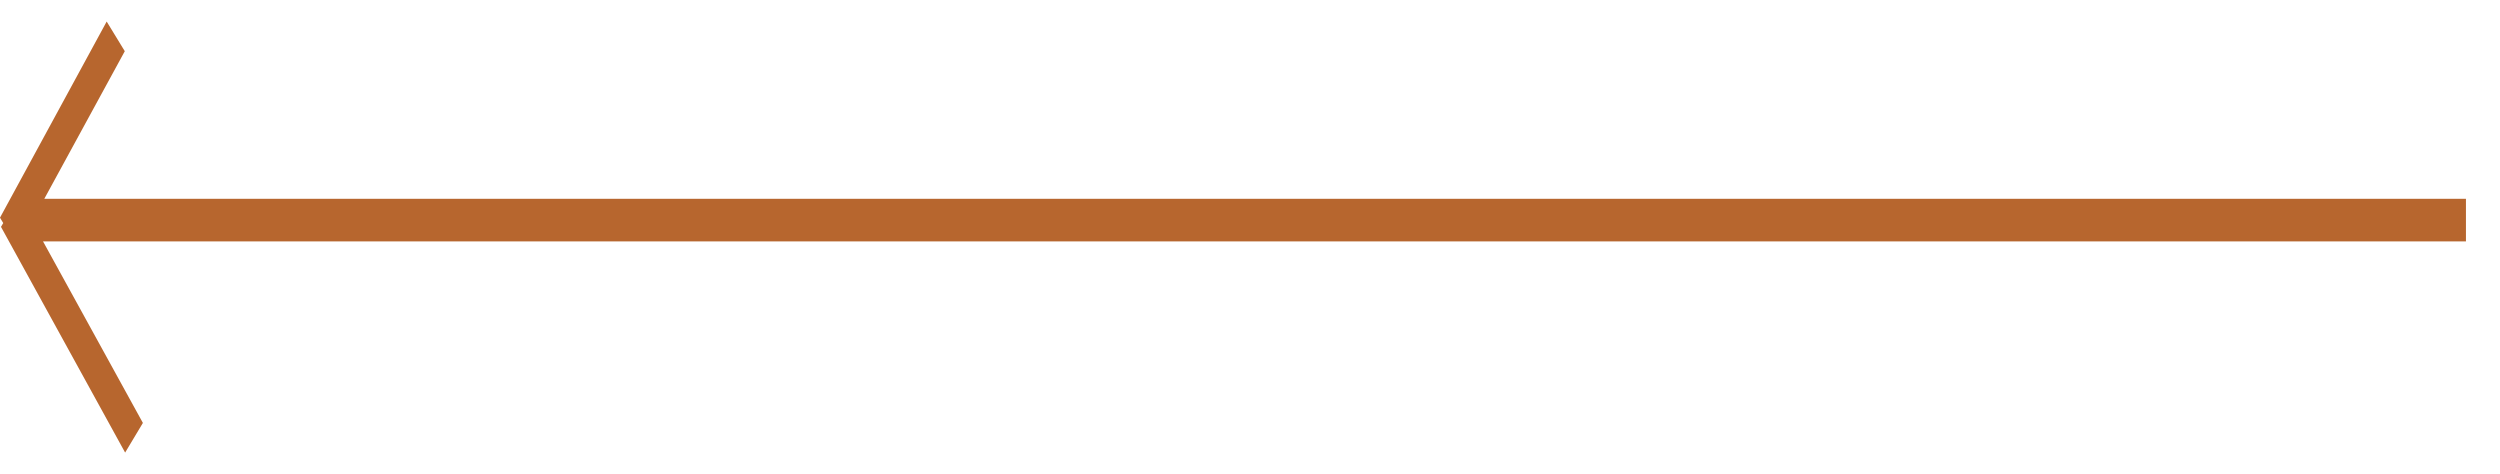 <svg width="58" height="11" viewBox="0 0 58 11" fill="none" xmlns="http://www.w3.org/2000/svg">
<path d="M2.475 0.5L2.895 1.188L1.028 4.612L57.21 4.612V5.6L0.998 5.6L3.315 9.812L2.903 10.5L0.023 5.263L0.075 5.175L2.28882e-05 5.05L2.475 0.5Z" fill="#B7662E"/>
</svg>

